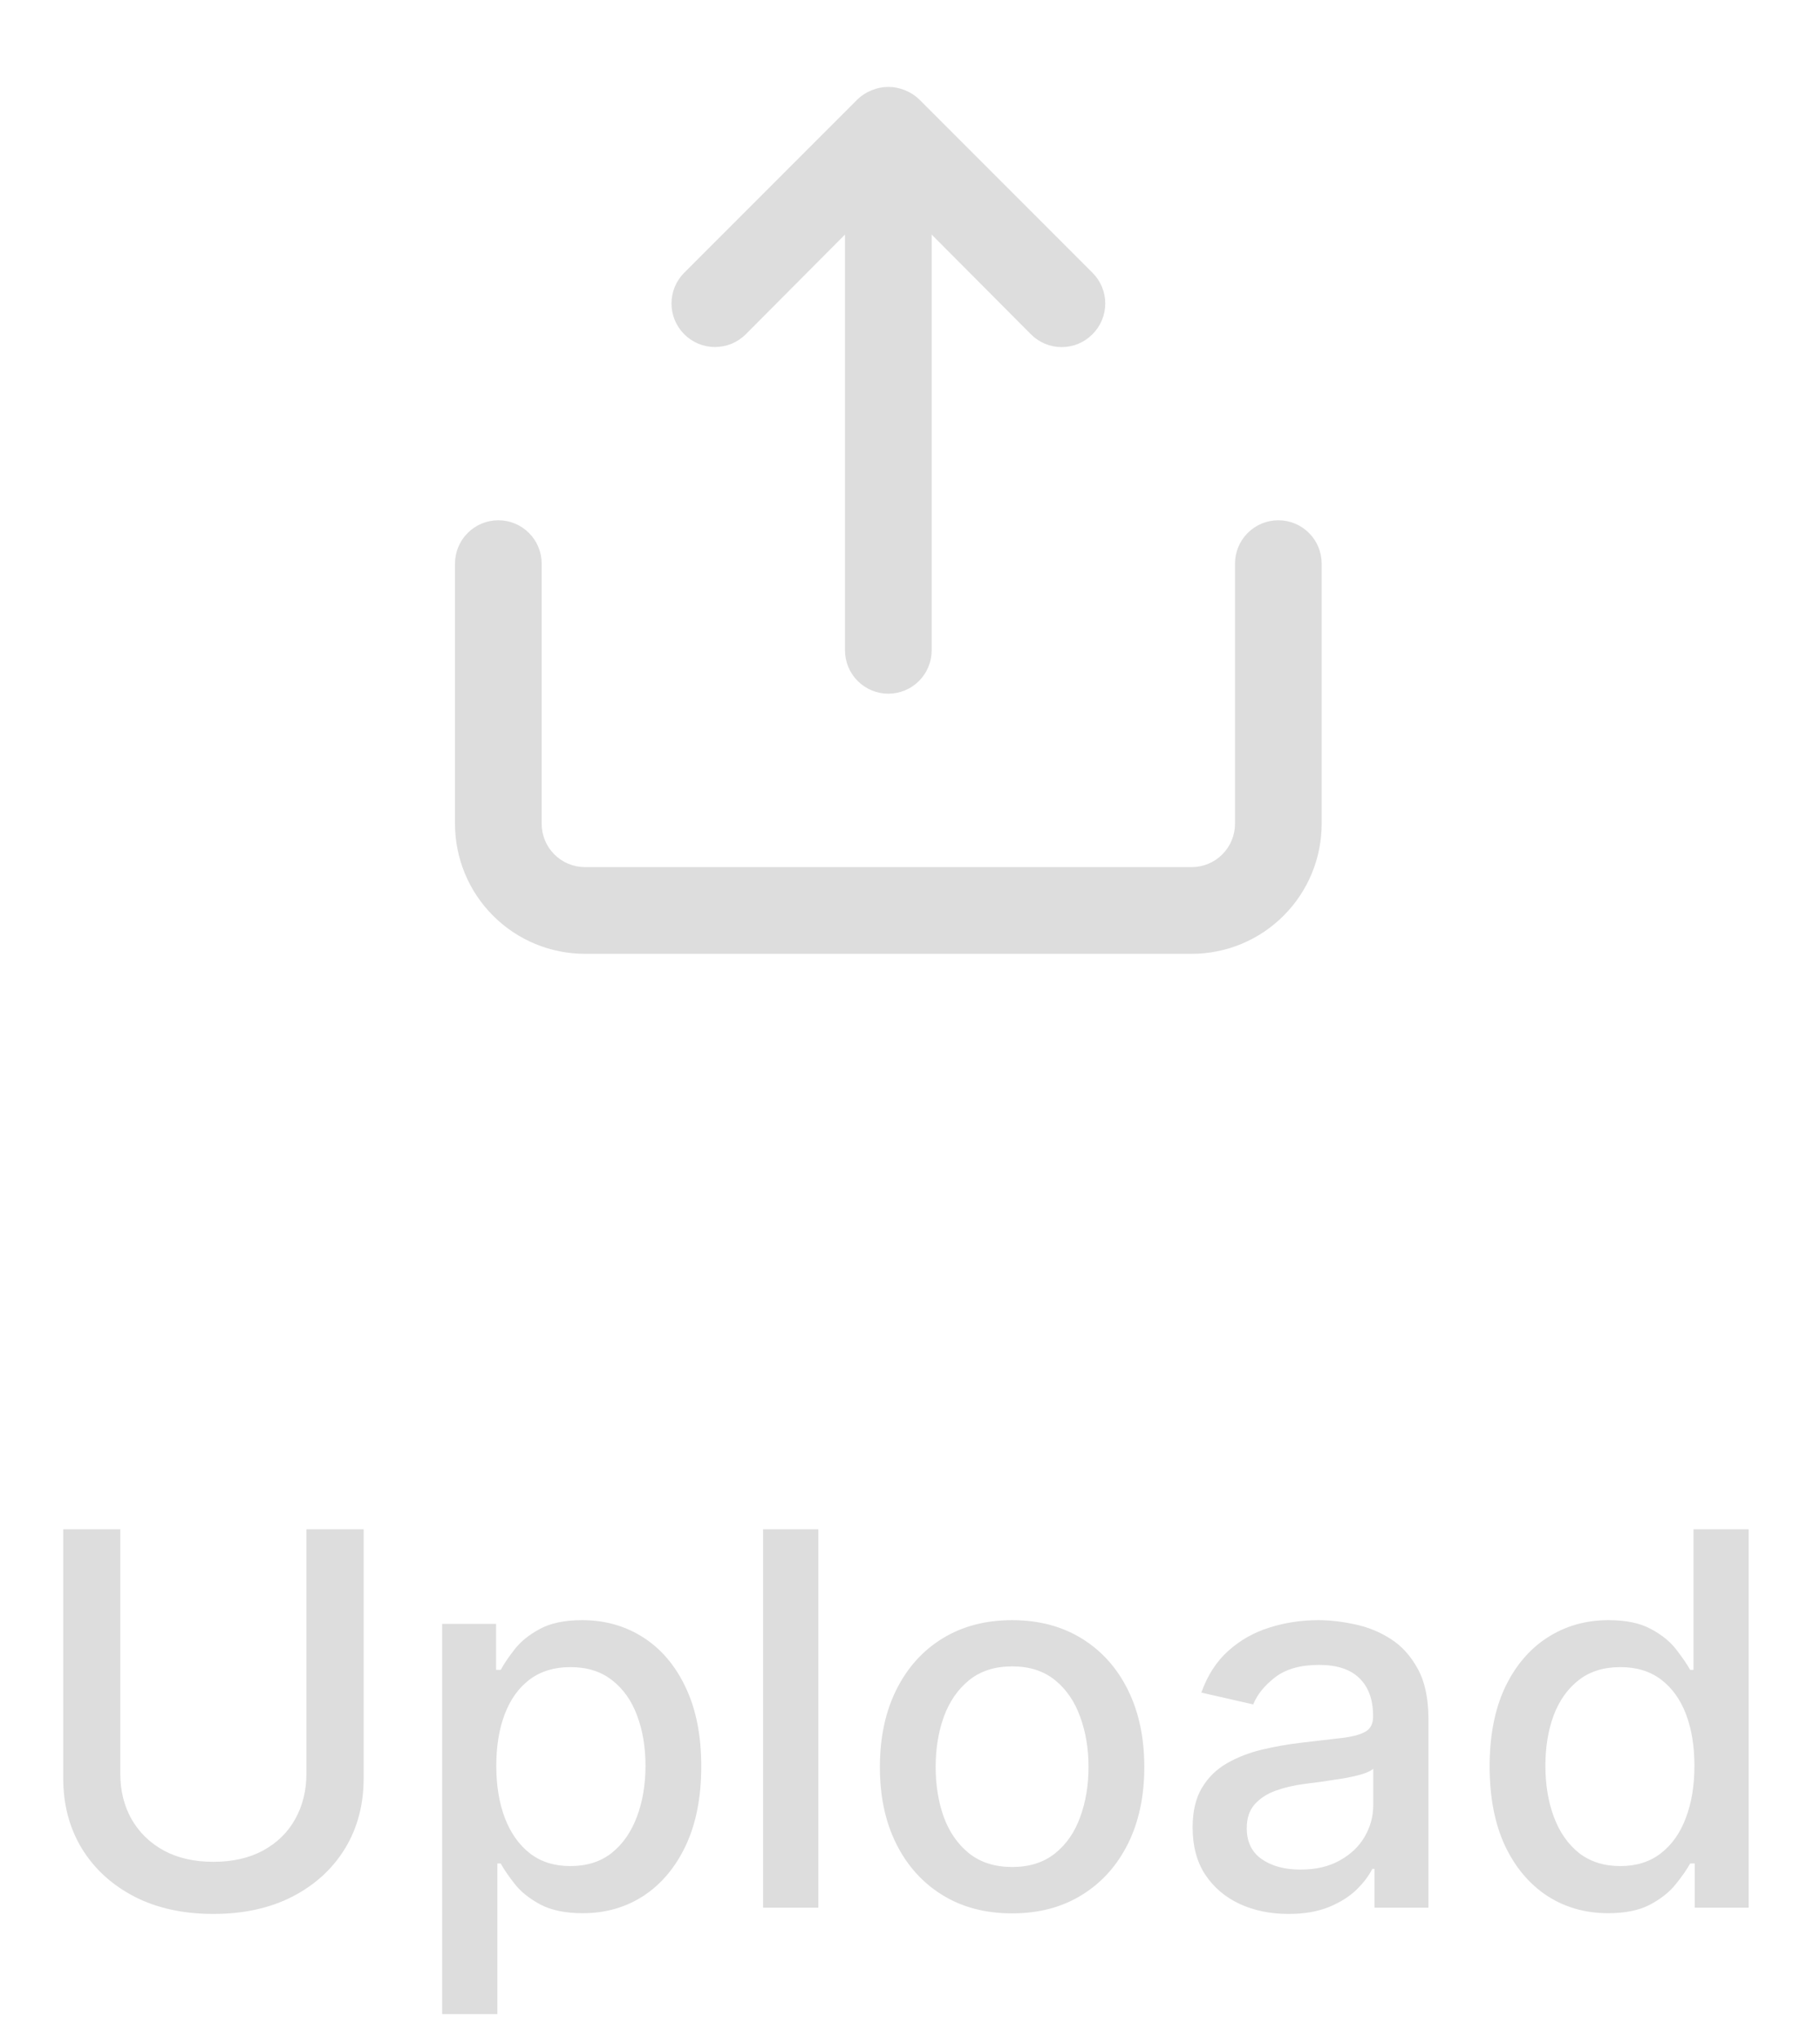 <svg width="42" height="47" viewBox="0 0 42 47" fill="none" xmlns="http://www.w3.org/2000/svg">
<path d="M17.21 7.71L19.5 5.41V15C19.5 15.265 19.605 15.52 19.793 15.707C19.98 15.895 20.235 16 20.5 16C20.765 16 21.02 15.895 21.207 15.707C21.395 15.52 21.5 15.265 21.5 15V5.41L23.79 7.71C23.883 7.804 23.994 7.878 24.115 7.929C24.237 7.98 24.368 8.006 24.5 8.006C24.632 8.006 24.763 7.98 24.885 7.929C25.006 7.878 25.117 7.804 25.21 7.71C25.304 7.617 25.378 7.506 25.429 7.385C25.48 7.263 25.506 7.132 25.506 7C25.506 6.868 25.48 6.737 25.429 6.615C25.378 6.494 25.304 6.383 25.21 6.29L21.21 2.29C21.115 2.199 21.003 2.128 20.88 2.08C20.637 1.98 20.363 1.98 20.12 2.08C19.997 2.128 19.885 2.199 19.79 2.29L15.79 6.29C15.697 6.383 15.623 6.494 15.572 6.616C15.522 6.738 15.496 6.868 15.496 7C15.496 7.132 15.522 7.262 15.572 7.384C15.623 7.506 15.697 7.617 15.79 7.71C15.883 7.803 15.994 7.877 16.116 7.928C16.238 7.978 16.368 8.004 16.5 8.004C16.632 8.004 16.762 7.978 16.884 7.928C17.006 7.877 17.117 7.803 17.21 7.71ZM29.5 12C29.235 12 28.98 12.105 28.793 12.293C28.605 12.48 28.5 12.735 28.5 13V19C28.5 19.265 28.395 19.52 28.207 19.707C28.02 19.895 27.765 20 27.5 20H13.5C13.235 20 12.98 19.895 12.793 19.707C12.605 19.52 12.5 19.265 12.5 19V13C12.5 12.735 12.395 12.48 12.207 12.293C12.02 12.105 11.765 12 11.5 12C11.235 12 10.98 12.105 10.793 12.293C10.605 12.48 10.5 12.735 10.5 13V19C10.5 19.796 10.816 20.559 11.379 21.121C11.941 21.684 12.704 22 13.5 22H27.5C28.296 22 29.059 21.684 29.621 21.121C30.184 20.559 30.5 19.796 30.5 19V13C30.5 12.735 30.395 12.48 30.207 12.293C30.02 12.105 29.765 12 29.5 12Z" fill="#DDDDDD"/>
<path d="M7.071 35.273H8.392V41.013C8.392 41.624 8.249 42.165 7.962 42.636C7.675 43.105 7.271 43.474 6.751 43.744C6.232 44.011 5.622 44.145 4.923 44.145C4.227 44.145 3.619 44.011 3.099 43.744C2.58 43.474 2.176 43.105 1.889 42.636C1.602 42.165 1.459 41.624 1.459 41.013V35.273H2.776V40.906C2.776 41.301 2.862 41.652 3.036 41.959C3.212 42.266 3.46 42.507 3.781 42.683C4.102 42.856 4.483 42.943 4.923 42.943C5.366 42.943 5.749 42.856 6.07 42.683C6.393 42.507 6.641 42.266 6.811 41.959C6.984 41.652 7.071 41.301 7.071 40.906V35.273ZM10.204 46.455V37.455H11.448V38.516H11.555C11.629 38.379 11.735 38.222 11.875 38.043C12.014 37.864 12.207 37.707 12.454 37.574C12.701 37.438 13.028 37.369 13.434 37.369C13.963 37.369 14.434 37.503 14.849 37.77C15.264 38.037 15.589 38.422 15.825 38.925C16.064 39.428 16.183 40.033 16.183 40.74C16.183 41.447 16.065 42.054 15.829 42.56C15.593 43.062 15.27 43.45 14.858 43.723C14.446 43.993 13.976 44.128 13.447 44.128C13.049 44.128 12.724 44.061 12.471 43.928C12.221 43.794 12.025 43.638 11.883 43.459C11.741 43.28 11.632 43.121 11.555 42.981H11.478V46.455H10.204ZM11.453 40.727C11.453 41.188 11.52 41.591 11.653 41.938C11.787 42.284 11.98 42.555 12.233 42.751C12.485 42.945 12.795 43.041 13.162 43.041C13.542 43.041 13.86 42.94 14.116 42.739C14.372 42.534 14.565 42.257 14.696 41.908C14.829 41.558 14.896 41.165 14.896 40.727C14.896 40.295 14.831 39.908 14.7 39.564C14.572 39.22 14.379 38.949 14.12 38.75C13.865 38.551 13.545 38.452 13.162 38.452C12.792 38.452 12.48 38.547 12.224 38.737C11.971 38.928 11.78 39.193 11.649 39.534C11.518 39.875 11.453 40.273 11.453 40.727ZM18.885 35.273V44H17.61V35.273H18.885ZM23.356 44.132C22.742 44.132 22.207 43.992 21.749 43.71C21.292 43.429 20.937 43.035 20.684 42.53C20.431 42.024 20.305 41.433 20.305 40.757C20.305 40.078 20.431 39.484 20.684 38.976C20.937 38.467 21.292 38.072 21.749 37.791C22.207 37.51 22.742 37.369 23.356 37.369C23.97 37.369 24.505 37.51 24.962 37.791C25.42 38.072 25.775 38.467 26.028 38.976C26.28 39.484 26.407 40.078 26.407 40.757C26.407 41.433 26.28 42.024 26.028 42.53C25.775 43.035 25.42 43.429 24.962 43.71C24.505 43.992 23.97 44.132 23.356 44.132ZM23.36 43.062C23.758 43.062 24.087 42.957 24.349 42.747C24.61 42.537 24.803 42.257 24.928 41.908C25.056 41.558 25.12 41.173 25.12 40.753C25.12 40.335 25.056 39.952 24.928 39.602C24.803 39.25 24.61 38.967 24.349 38.754C24.087 38.541 23.758 38.435 23.36 38.435C22.959 38.435 22.627 38.541 22.363 38.754C22.102 38.967 21.907 39.25 21.779 39.602C21.654 39.952 21.592 40.335 21.592 40.753C21.592 41.173 21.654 41.558 21.779 41.908C21.907 42.257 22.102 42.537 22.363 42.747C22.627 42.957 22.959 43.062 23.36 43.062ZM29.734 44.145C29.319 44.145 28.944 44.068 28.609 43.915C28.274 43.758 28.008 43.533 27.812 43.237C27.619 42.942 27.522 42.58 27.522 42.151C27.522 41.781 27.593 41.477 27.735 41.239C27.878 41 28.069 40.811 28.311 40.672C28.552 40.533 28.822 40.428 29.12 40.356C29.419 40.285 29.723 40.231 30.032 40.195C30.424 40.149 30.742 40.112 30.987 40.084C31.231 40.053 31.409 40.003 31.52 39.935C31.63 39.867 31.686 39.756 31.686 39.602V39.572C31.686 39.2 31.581 38.912 31.37 38.707C31.163 38.503 30.853 38.401 30.441 38.401C30.012 38.401 29.674 38.496 29.427 38.686C29.183 38.874 29.014 39.082 28.92 39.312L27.723 39.04C27.865 38.642 28.072 38.321 28.345 38.077C28.62 37.83 28.937 37.651 29.295 37.54C29.653 37.426 30.029 37.369 30.424 37.369C30.686 37.369 30.963 37.401 31.255 37.463C31.551 37.523 31.826 37.633 32.082 37.795C32.341 37.957 32.552 38.189 32.717 38.49C32.882 38.788 32.964 39.176 32.964 39.653V44H31.72V43.105H31.669C31.586 43.27 31.463 43.432 31.298 43.591C31.133 43.75 30.922 43.882 30.663 43.987C30.404 44.092 30.095 44.145 29.734 44.145ZM30.011 43.122C30.363 43.122 30.664 43.053 30.914 42.913C31.167 42.774 31.359 42.592 31.49 42.368C31.623 42.141 31.69 41.898 31.69 41.639V40.795C31.645 40.841 31.556 40.883 31.426 40.923C31.298 40.96 31.152 40.993 30.987 41.021C30.822 41.047 30.662 41.071 30.505 41.094C30.349 41.114 30.218 41.131 30.113 41.145C29.866 41.176 29.64 41.229 29.436 41.303C29.234 41.376 29.072 41.483 28.95 41.622C28.831 41.758 28.771 41.94 28.771 42.168C28.771 42.483 28.887 42.722 29.12 42.883C29.353 43.043 29.65 43.122 30.011 43.122ZM37.111 44.128C36.583 44.128 36.111 43.993 35.697 43.723C35.285 43.45 34.961 43.062 34.725 42.56C34.492 42.054 34.376 41.447 34.376 40.74C34.376 40.033 34.494 39.428 34.729 38.925C34.968 38.422 35.295 38.037 35.709 37.77C36.124 37.503 36.594 37.369 37.12 37.369C37.526 37.369 37.853 37.438 38.1 37.574C38.35 37.707 38.543 37.864 38.68 38.043C38.819 38.222 38.927 38.379 39.004 38.516H39.08V35.273H40.354V44H39.11V42.981H39.004C38.927 43.121 38.816 43.28 38.671 43.459C38.529 43.638 38.333 43.794 38.083 43.928C37.833 44.061 37.509 44.128 37.111 44.128ZM37.393 43.041C37.759 43.041 38.069 42.945 38.322 42.751C38.577 42.555 38.771 42.284 38.901 41.938C39.035 41.591 39.102 41.188 39.102 40.727C39.102 40.273 39.036 39.875 38.906 39.534C38.775 39.193 38.583 38.928 38.33 38.737C38.077 38.547 37.765 38.452 37.393 38.452C37.009 38.452 36.69 38.551 36.434 38.75C36.178 38.949 35.985 39.22 35.854 39.564C35.727 39.908 35.663 40.295 35.663 40.727C35.663 41.165 35.728 41.558 35.859 41.908C35.989 42.257 36.182 42.534 36.438 42.739C36.697 42.94 37.015 43.041 37.393 43.041Z" fill="#DDDDDD"/>
</svg>
